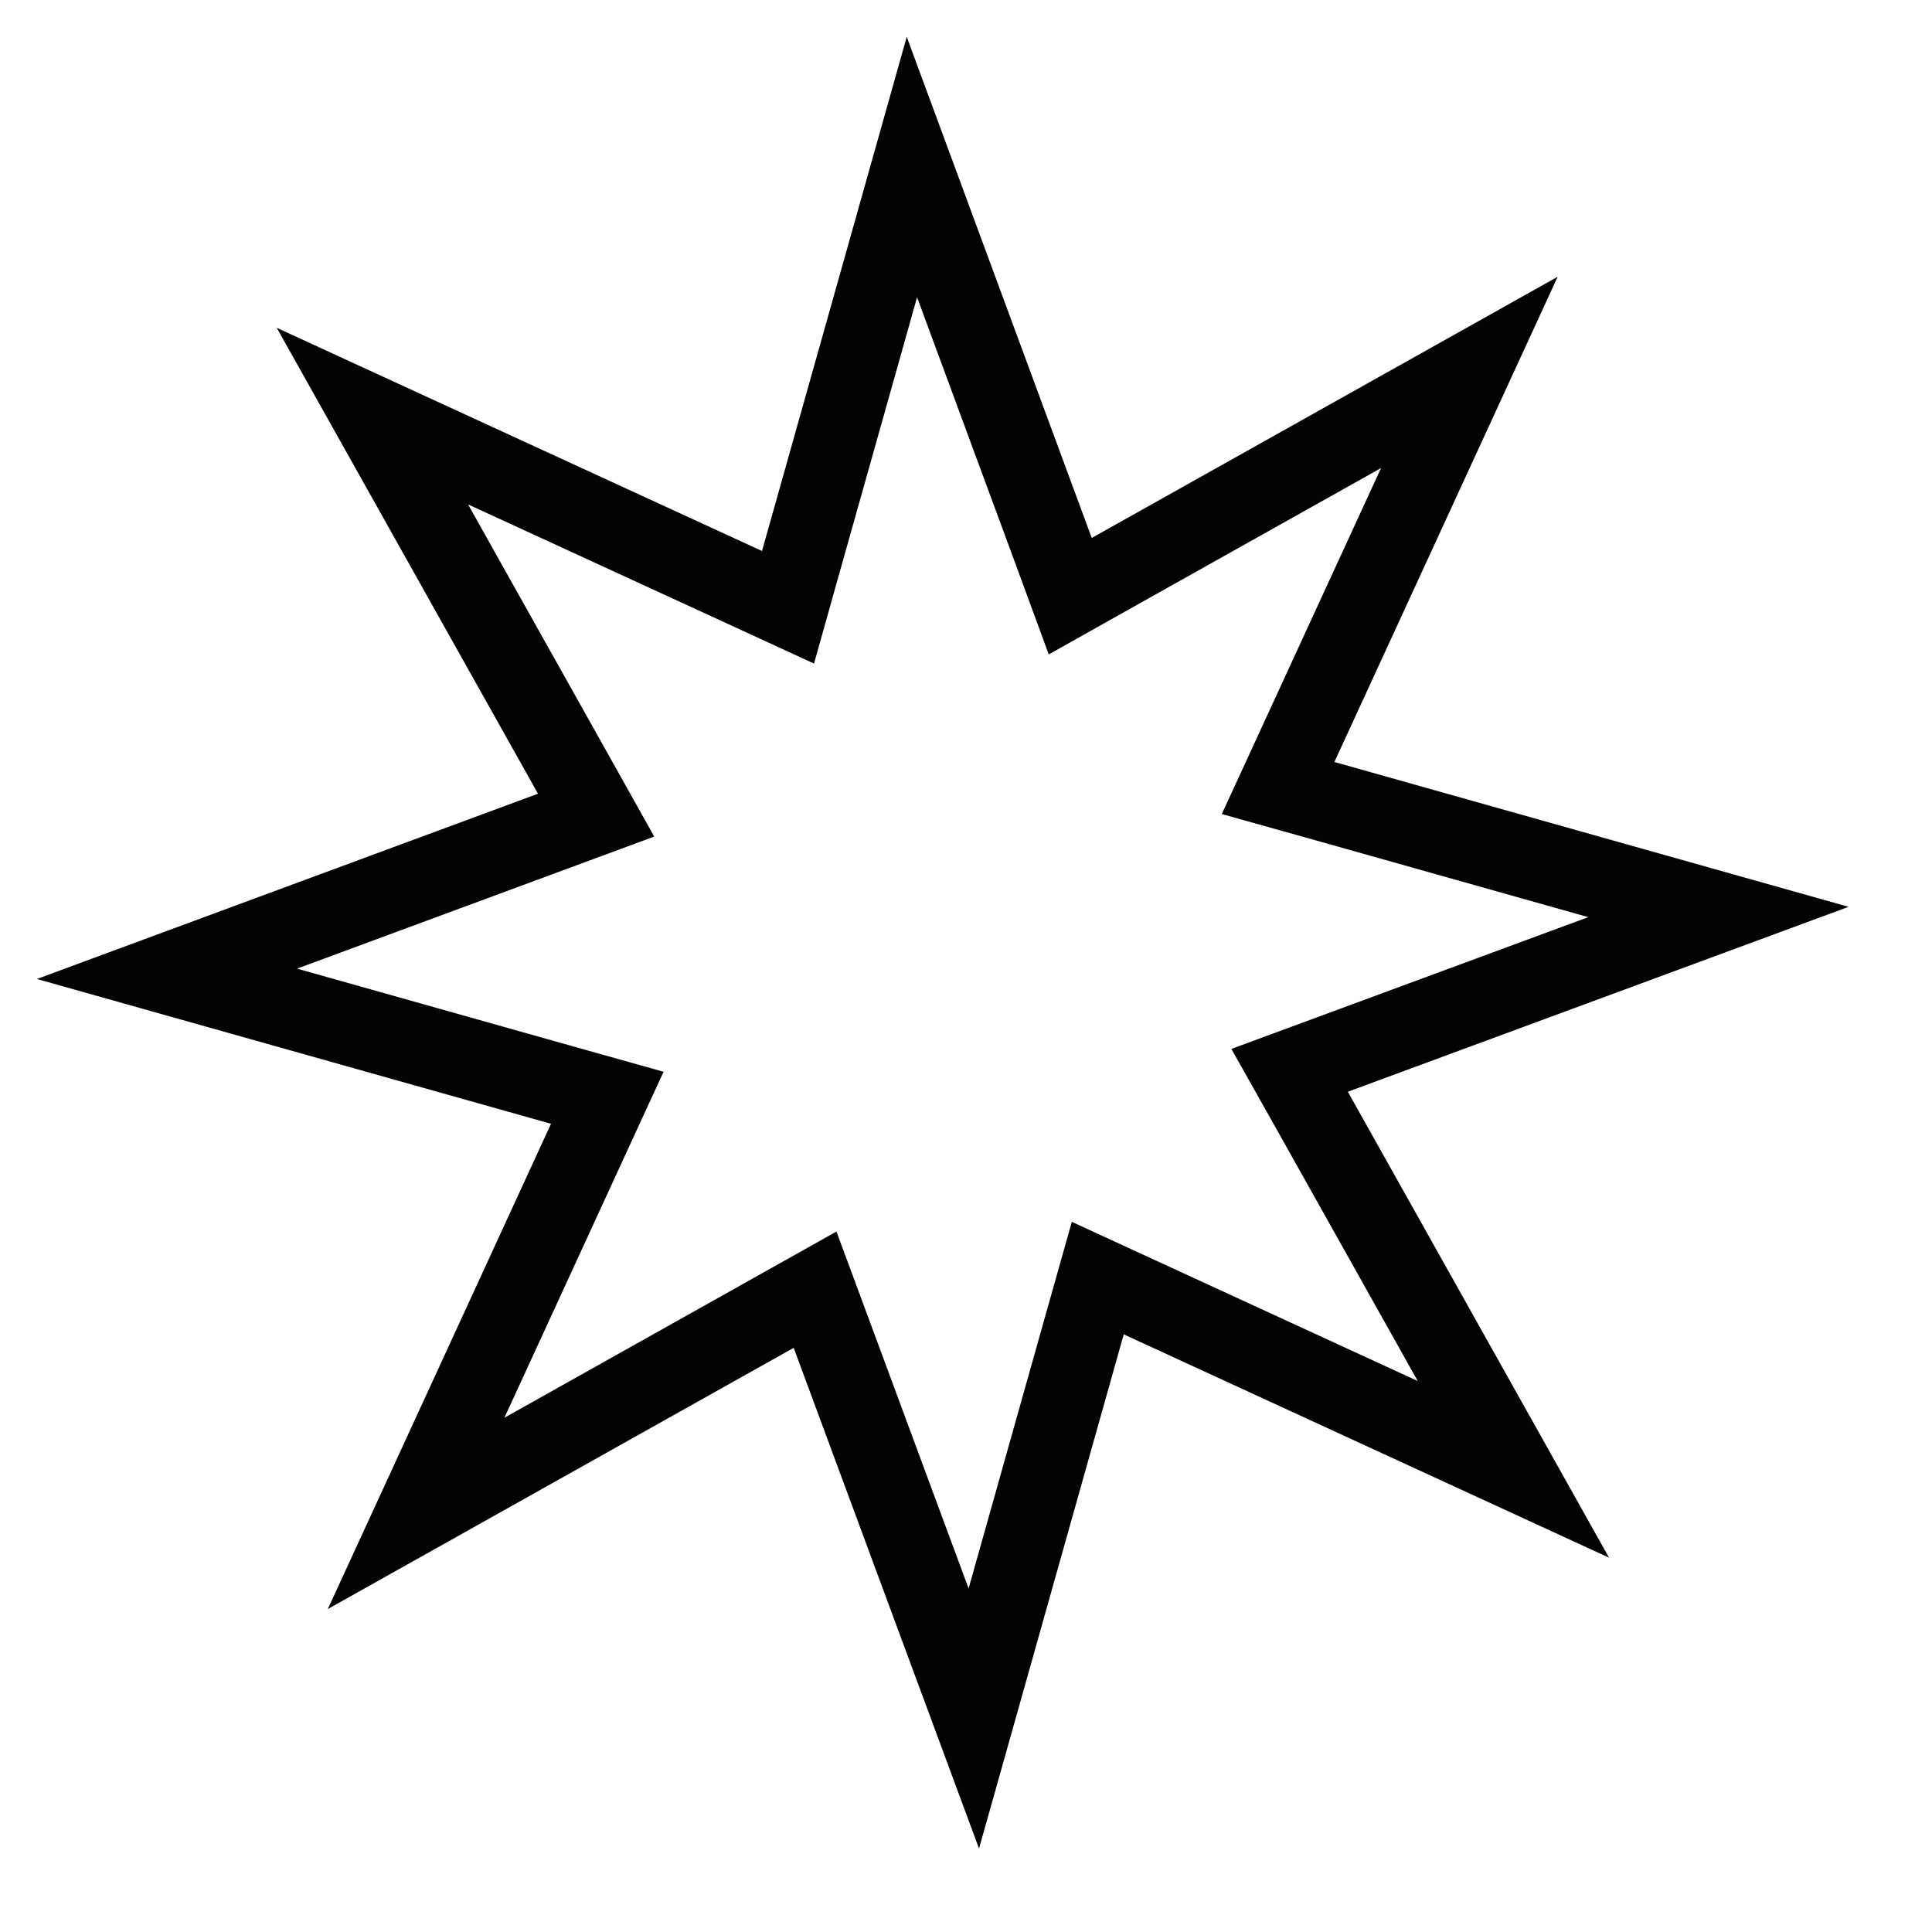 <svg width="24" height="24" viewBox="0 0 24 24" fill="none" xmlns="http://www.w3.org/2000/svg">
<path d="M16.122 9.257L15.877 9.789L16.441 9.947L21.347 11.329L16.57 13.093L16.02 13.296L16.307 13.806L18.8 18.253L14.169 16.122L13.637 15.877L13.478 16.441L12.097 21.348L10.328 16.569L10.125 16.021L9.615 16.307L5.169 18.8L7.299 14.169L7.544 13.637L6.981 13.479L2.074 12.097L6.856 10.329L7.405 10.126L7.119 9.615L4.626 5.169L9.257 7.299L9.789 7.544L9.947 6.981L11.328 2.075L13.093 6.856L13.295 7.406L13.806 7.119L18.253 4.626L16.122 9.257Z" stroke="#030303"/>
</svg>
